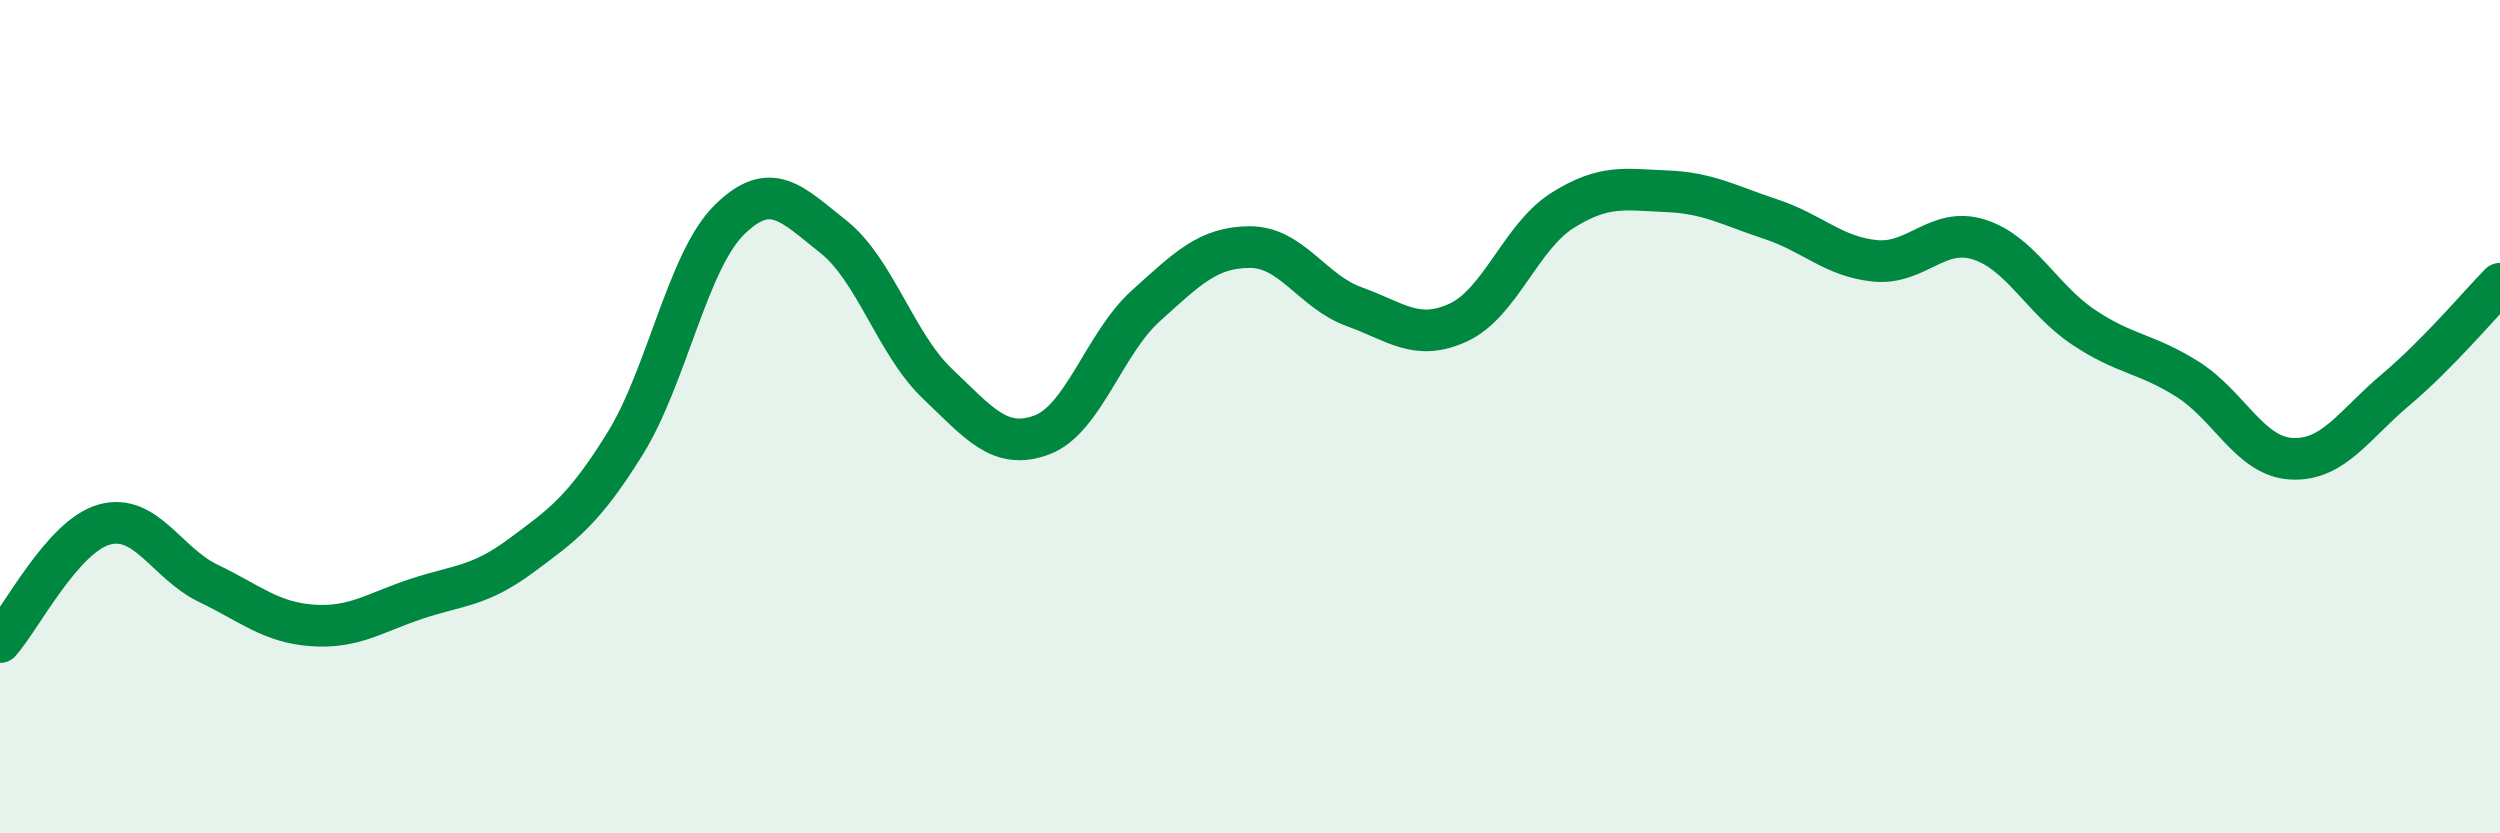 
    <svg width="60" height="20" viewBox="0 0 60 20" xmlns="http://www.w3.org/2000/svg">
      <path
        d="M 0,15.41 C 0.5,14.85 1.5,12.87 2.5,12.59 C 3.5,12.31 4,13.52 5,14 C 6,14.48 6.5,14.94 7.5,15.01 C 8.5,15.08 9,14.7 10,14.37 C 11,14.04 11.5,14.08 12.5,13.34 C 13.5,12.6 14,12.26 15,10.65 C 16,9.04 16.5,6.27 17.5,5.28 C 18.5,4.29 19,4.89 20,5.68 C 21,6.47 21.5,8.26 22.5,9.21 C 23.5,10.16 24,10.81 25,10.44 C 26,10.07 26.5,8.24 27.5,7.34 C 28.5,6.44 29,5.93 30,5.93 C 31,5.93 31.5,7 32.5,7.36 C 33.5,7.72 34,8.2 35,7.74 C 36,7.28 36.5,5.68 37.5,5.05 C 38.5,4.42 39,4.55 40,4.59 C 41,4.63 41.5,4.93 42.5,5.26 C 43.5,5.59 44,6.16 45,6.26 C 46,6.36 46.5,5.43 47.5,5.75 C 48.5,6.07 49,7.18 50,7.85 C 51,8.52 51.5,8.47 52.5,9.1 C 53.5,9.73 54,10.96 55,11.01 C 56,11.06 56.5,10.19 57.5,9.35 C 58.5,8.51 59.5,7.32 60,6.81L60 20L0 20Z"
        fill="#008740"
        opacity="0.1"
        stroke-linecap="round"
        stroke-linejoin="round"
      />
      <path
        d="M 0,15.41 C 0.5,14.85 1.5,12.87 2.5,12.59 C 3.5,12.31 4,13.52 5,14 C 6,14.48 6.5,14.94 7.5,15.01 C 8.5,15.08 9,14.7 10,14.37 C 11,14.04 11.5,14.08 12.5,13.34 C 13.5,12.6 14,12.26 15,10.65 C 16,9.04 16.5,6.27 17.5,5.28 C 18.5,4.29 19,4.89 20,5.68 C 21,6.47 21.5,8.26 22.5,9.21 C 23.5,10.16 24,10.81 25,10.44 C 26,10.07 26.5,8.24 27.5,7.34 C 28.5,6.44 29,5.93 30,5.93 C 31,5.93 31.5,7 32.5,7.36 C 33.5,7.72 34,8.2 35,7.74 C 36,7.28 36.5,5.68 37.5,5.05 C 38.5,4.42 39,4.55 40,4.59 C 41,4.63 41.5,4.93 42.5,5.26 C 43.5,5.59 44,6.16 45,6.26 C 46,6.36 46.5,5.43 47.5,5.75 C 48.5,6.07 49,7.18 50,7.85 C 51,8.52 51.5,8.47 52.5,9.1 C 53.5,9.73 54,10.96 55,11.01 C 56,11.06 56.5,10.19 57.5,9.35 C 58.5,8.51 59.5,7.32 60,6.81"
        stroke="#008740"
        stroke-width="1"
        fill="none"
        stroke-linecap="round"
        stroke-linejoin="round"
      />
    </svg>
  
